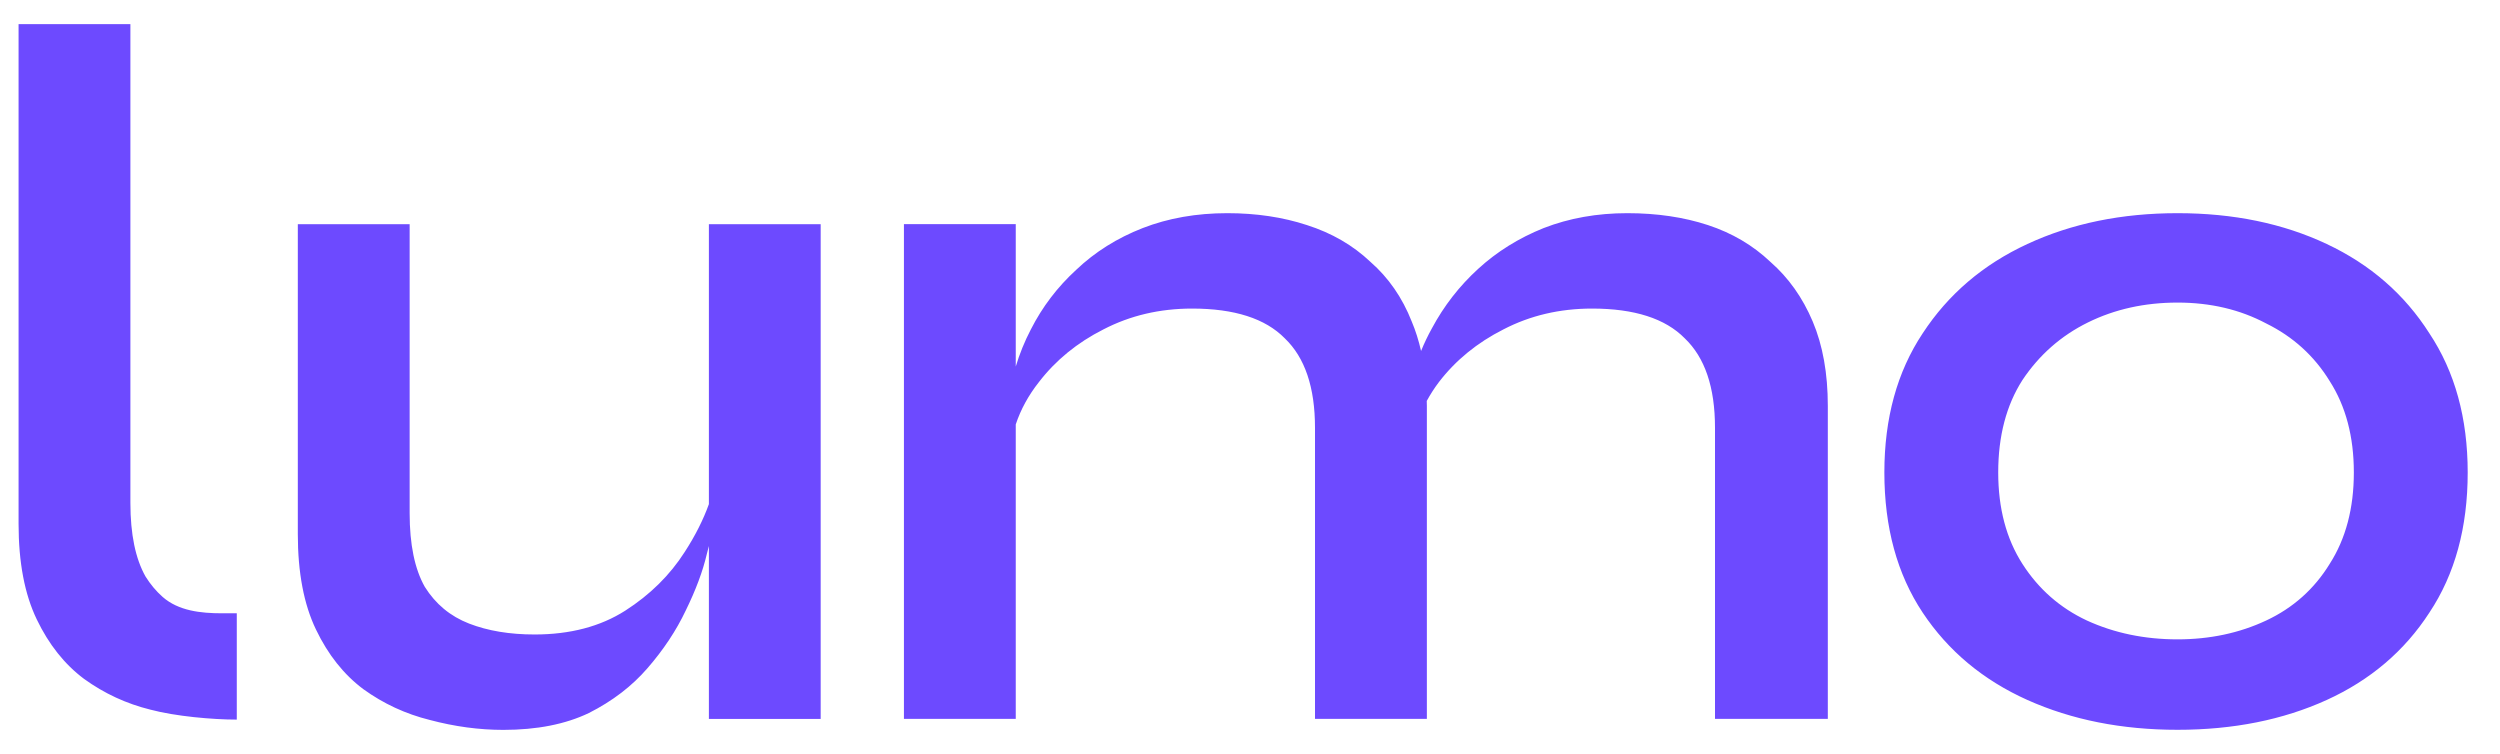 <svg width="63" height="19" viewBox="0 0 63 19" fill="none" xmlns="http://www.w3.org/2000/svg">
<path d="M10.323 12.935C10.323 13.719 10.45 14.337 10.704 14.787C10.975 15.221 11.347 15.53 11.821 15.714C12.295 15.898 12.845 15.989 13.471 15.989C14.368 15.989 15.13 15.788 15.757 15.388C16.382 14.987 16.881 14.495 17.254 13.911C17.522 13.498 17.724 13.094 17.864 12.704V5.649H20.681V18.117H17.864V13.76C17.847 13.824 17.831 13.892 17.812 13.961C17.711 14.395 17.533 14.871 17.279 15.388C17.042 15.888 16.721 16.373 16.315 16.84C15.926 17.29 15.435 17.667 14.842 17.967C14.25 18.251 13.53 18.393 12.684 18.393C12.075 18.393 11.457 18.31 10.831 18.143C10.222 17.992 9.663 17.733 9.155 17.366C8.664 16.999 8.266 16.498 7.962 15.863C7.657 15.229 7.505 14.428 7.505 13.46V5.649H10.323V12.935ZM54.874 5.372C56.279 5.372 57.532 5.63 58.632 6.148C59.732 6.665 60.595 7.417 61.221 8.401C61.864 9.369 62.186 10.538 62.186 11.906C62.186 13.291 61.865 14.469 61.221 15.437C60.595 16.404 59.732 17.139 58.632 17.64C57.532 18.14 56.279 18.391 54.874 18.391C53.469 18.391 52.209 18.14 51.092 17.64C49.975 17.139 49.094 16.404 48.451 15.437C47.808 14.469 47.486 13.291 47.486 11.906C47.486 10.538 47.808 9.369 48.451 8.401C49.094 7.417 49.974 6.665 51.092 6.148C52.209 5.63 53.469 5.372 54.874 5.372ZM3.286 12.676C3.286 13.46 3.413 14.078 3.667 14.528C3.79 14.725 3.934 14.897 4.098 15.042C4.496 15.393 5.058 15.455 5.592 15.455H5.967V18.134C5.357 18.134 4.42 18.051 3.794 17.884C3.184 17.734 2.626 17.475 2.118 17.108C1.627 16.741 1.229 16.24 0.925 15.606C0.62 14.971 0.468 14.169 0.468 13.201V0.608H3.286V12.676ZM41.008 5.372C41.753 5.372 42.431 5.472 43.04 5.672C43.649 5.872 44.174 6.182 44.614 6.599C45.071 6.999 45.426 7.5 45.68 8.101C45.934 8.701 46.061 9.411 46.061 10.229V18.115H43.218V10.779C43.218 9.761 42.964 9.011 42.456 8.526C41.965 8.026 41.186 7.776 40.12 7.776C39.307 7.776 38.562 7.95 37.886 8.301C37.226 8.635 36.684 9.077 36.261 9.628C36.145 9.781 36.043 9.941 35.954 10.104C35.955 10.145 35.957 10.187 35.957 10.229V18.115H33.138V10.779C33.138 9.762 32.884 9.011 32.377 8.526C31.886 8.026 31.107 7.776 30.041 7.776C29.228 7.776 28.483 7.95 27.806 8.301C27.146 8.635 26.605 9.077 26.181 9.628C25.918 9.961 25.723 10.317 25.597 10.695V18.115H22.779V5.648H25.597V9.237C25.694 8.915 25.82 8.603 25.978 8.301C26.266 7.734 26.647 7.233 27.121 6.799C27.595 6.348 28.154 5.998 28.797 5.747C29.44 5.497 30.151 5.372 30.929 5.372C31.657 5.372 32.326 5.472 32.935 5.672C33.561 5.872 34.095 6.182 34.535 6.599C34.992 6.999 35.338 7.5 35.575 8.101C35.673 8.332 35.751 8.581 35.811 8.845C35.889 8.652 35.98 8.462 36.083 8.276C36.387 7.708 36.777 7.207 37.251 6.774C37.725 6.34 38.275 5.998 38.901 5.747C39.544 5.497 40.247 5.372 41.008 5.372ZM54.874 7.625C54.045 7.625 53.292 7.792 52.615 8.126C51.938 8.46 51.388 8.944 50.965 9.578C50.559 10.213 50.355 10.989 50.355 11.906C50.355 12.807 50.558 13.576 50.965 14.21C51.371 14.844 51.913 15.32 52.59 15.637C53.283 15.954 54.045 16.112 54.874 16.112C55.686 16.112 56.431 15.954 57.108 15.637C57.785 15.32 58.319 14.844 58.708 14.21C59.114 13.576 59.317 12.807 59.317 11.906C59.317 11.005 59.114 10.237 58.708 9.603C58.319 8.969 57.785 8.484 57.108 8.151C56.448 7.8 55.703 7.625 54.874 7.625Z" fill="#6D4AFF"/>
</svg>
